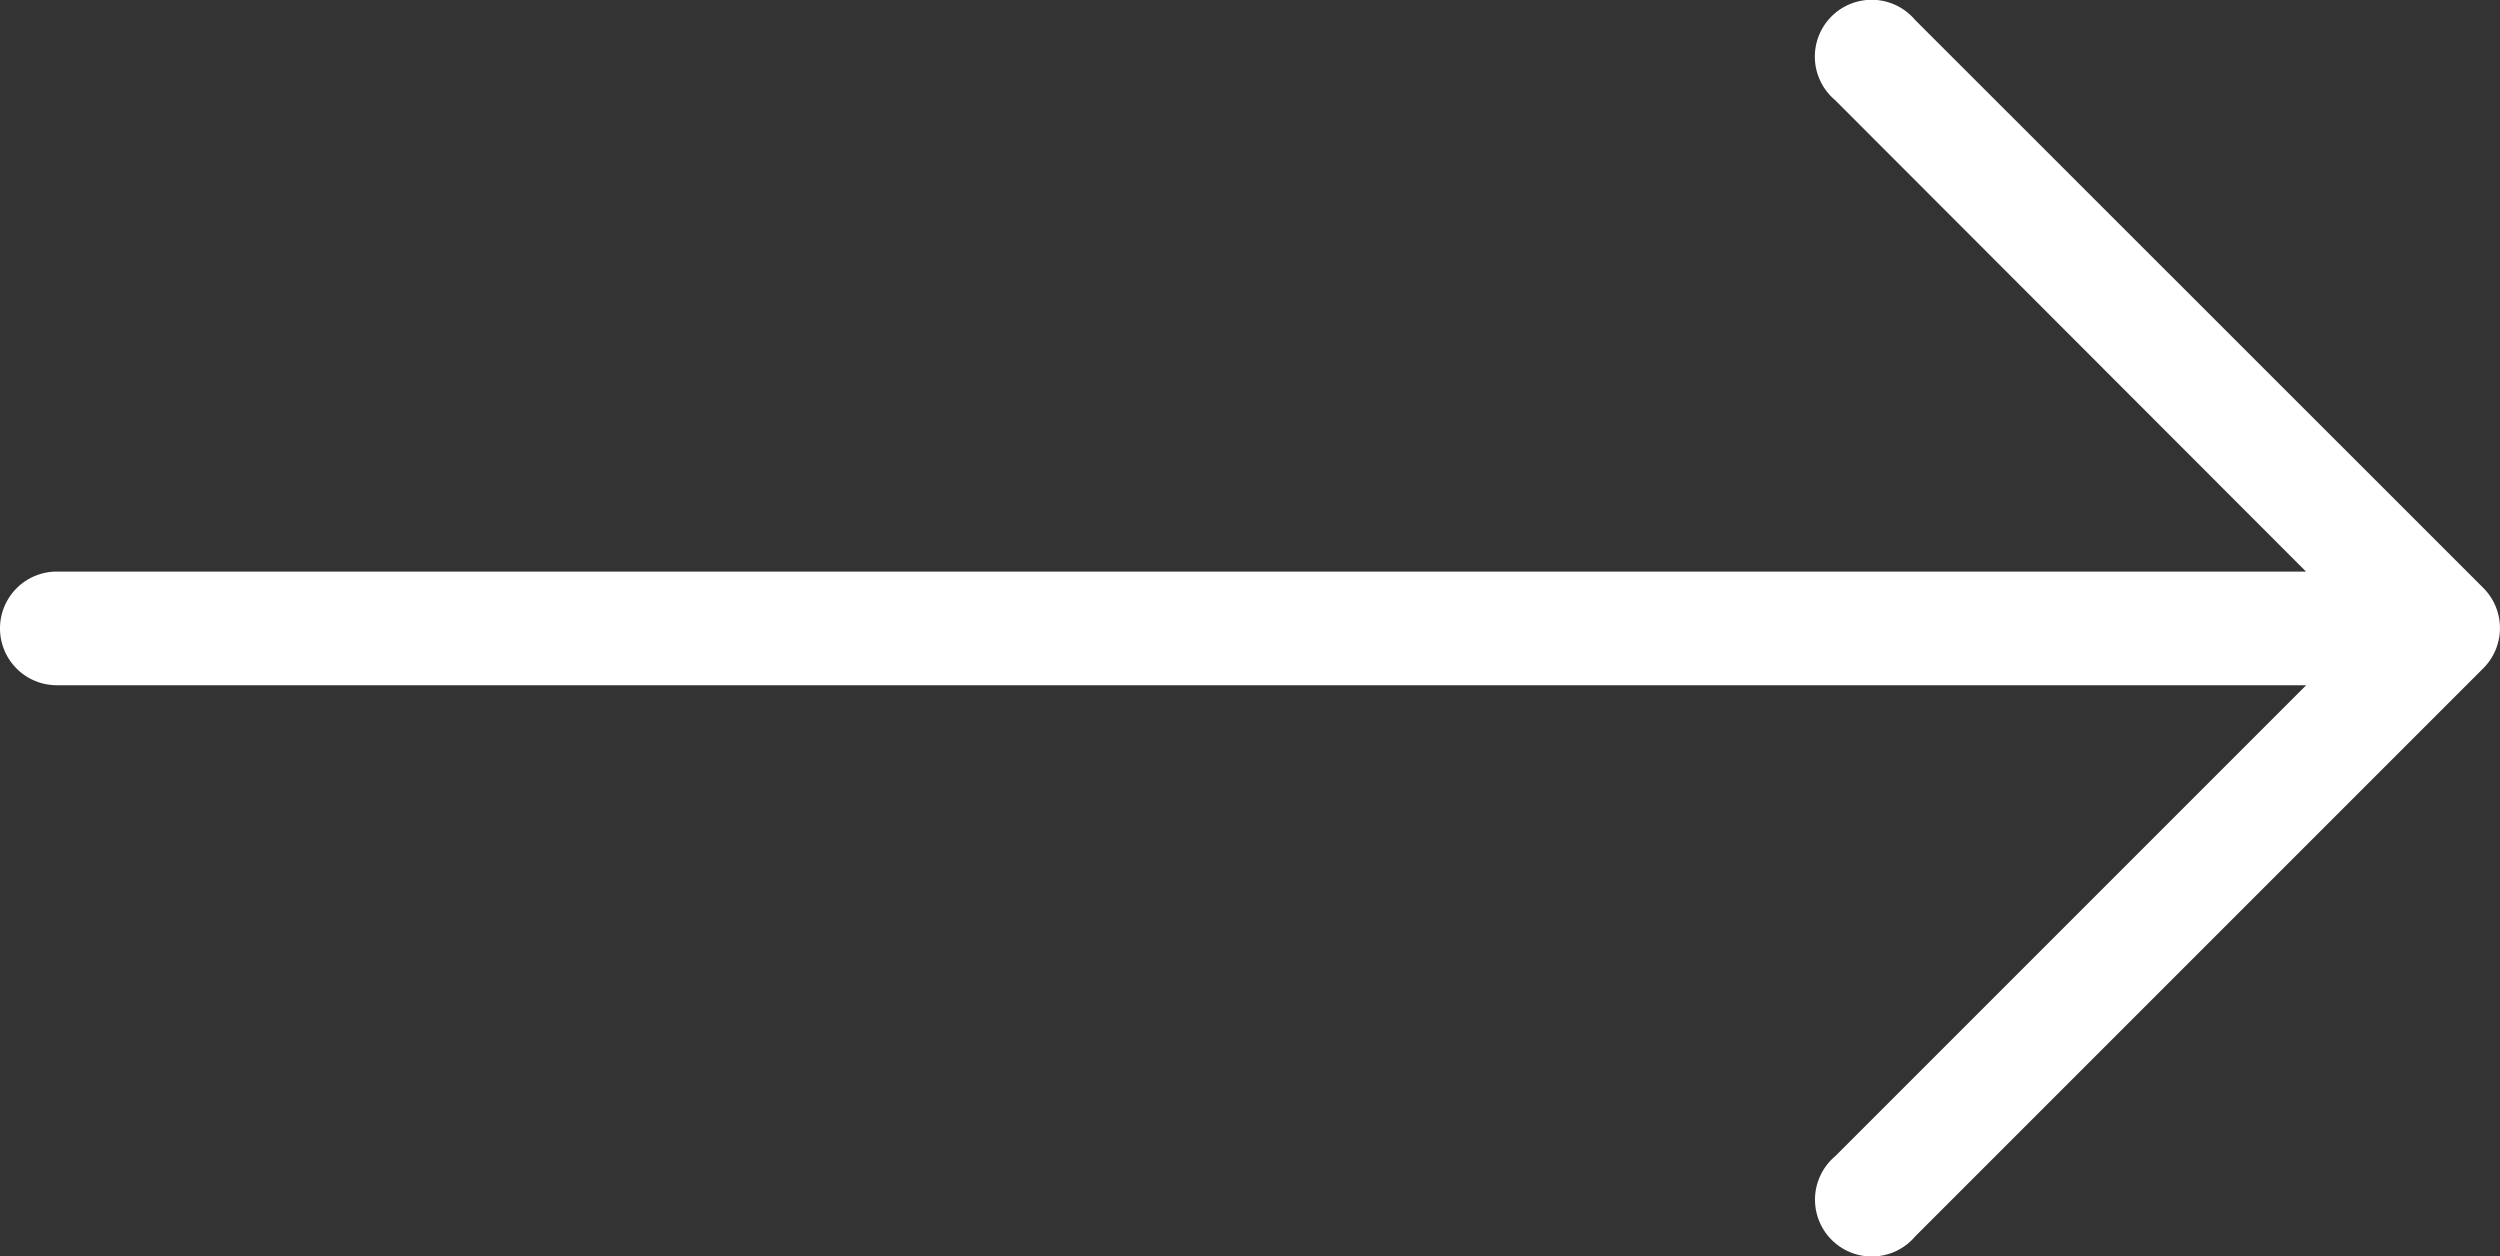 <svg xmlns="http://www.w3.org/2000/svg" width="32.244" height="16.202" viewBox="0 0 32.244 16.202">
  <rect x="0" y="0" width="32.244" height="16.202" fill="#333333" stroke="none"/>
  <g id="right-arrow" transform="translate(0 -127.369)">
    <g id="Group_1066" data-name="Group 1066" transform="translate(0 127.369)">
      <path id="Path_1171" data-name="Path 1171" d="M32.031,134.954h0L24.7,127.626a.733.733,0,1,0-1.033,1.033l6.075,6.082H.733a.733.733,0,0,0,0,1.466H29.744l-6.075,6.075a.733.733,0,1,0,1.033,1.033l7.328-7.328A.733.733,0,0,0,32.031,134.954Z" transform="translate(0 -127.369)" fill="#fff"/>
    </g>
  </g>
</svg>
